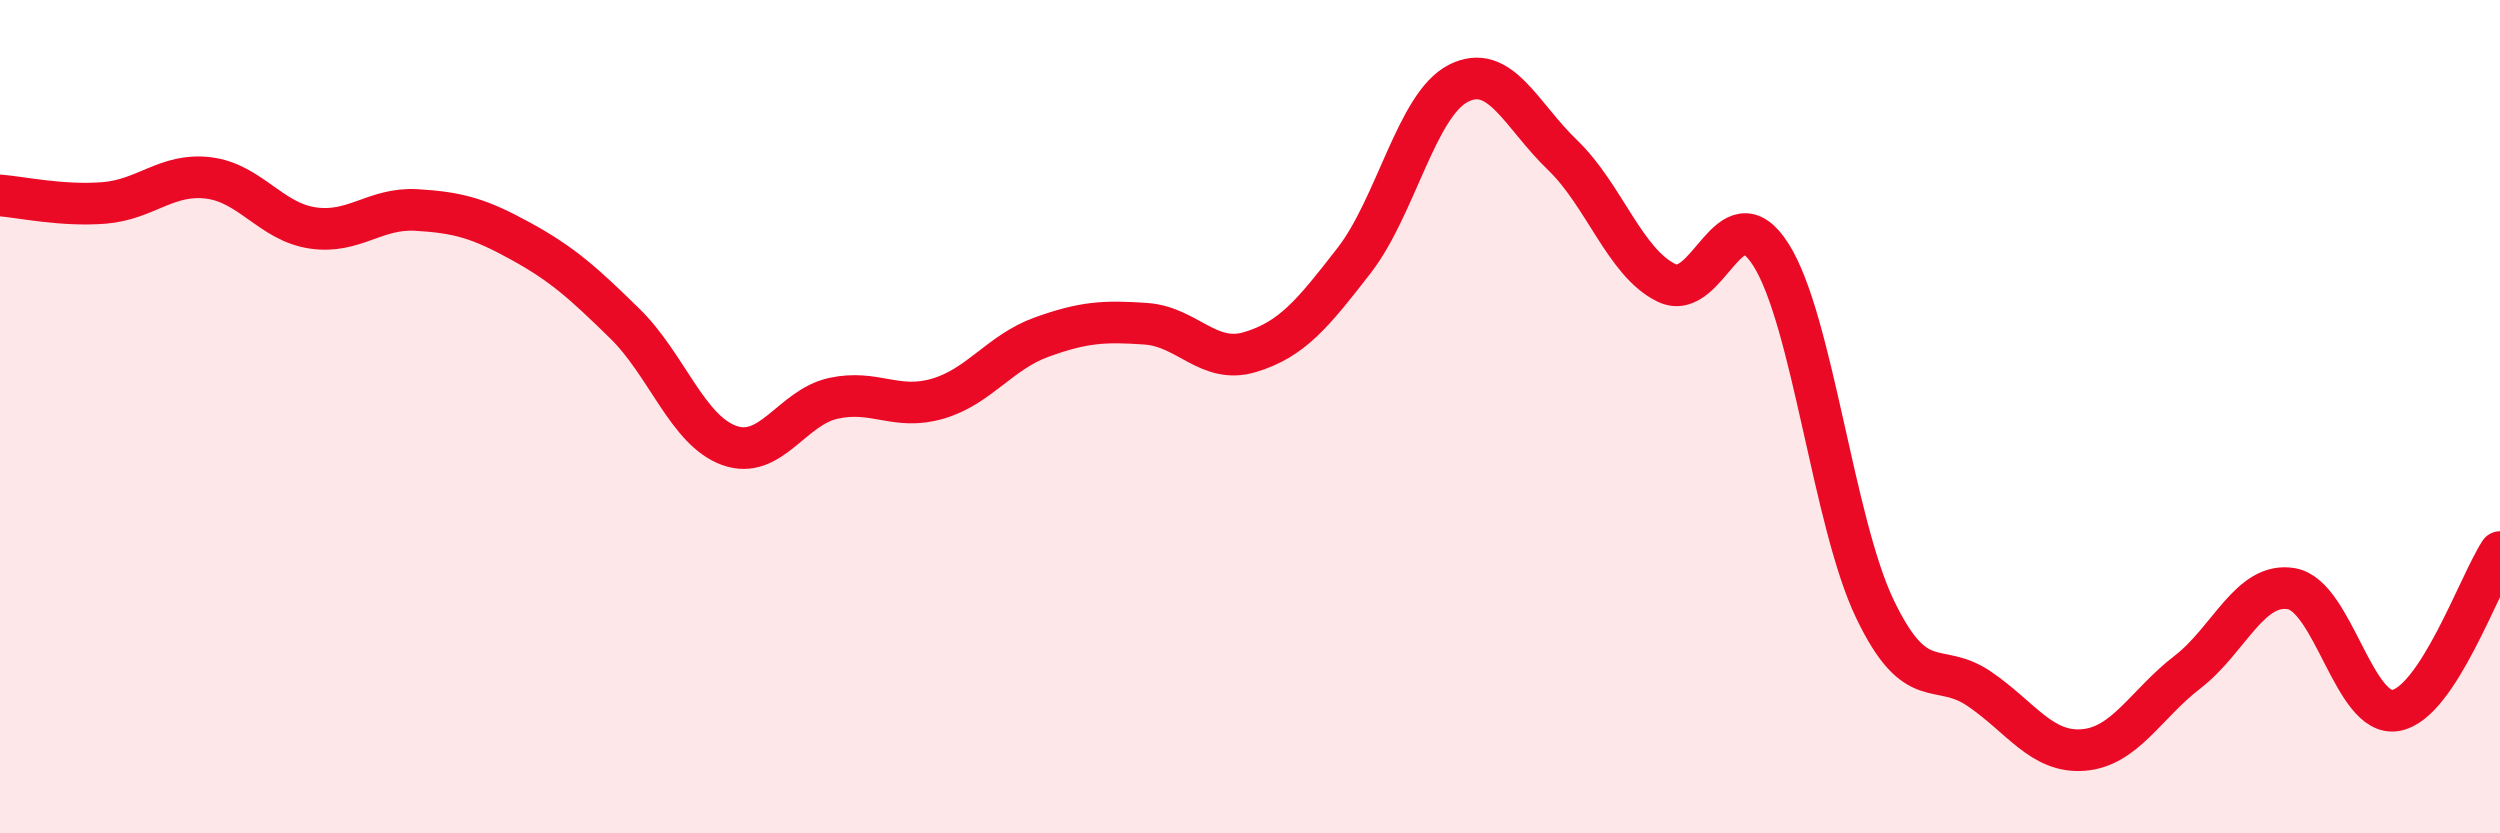 
    <svg width="60" height="20" viewBox="0 0 60 20" xmlns="http://www.w3.org/2000/svg">
      <path
        d="M 0,4.69 C 0.5,4.73 1.5,4.95 2.5,4.87 C 3.5,4.79 4,4.15 5,4.27 C 6,4.39 6.5,5.32 7.5,5.47 C 8.5,5.62 9,4.98 10,5.04 C 11,5.1 11.5,5.24 12.5,5.79 C 13.5,6.34 14,6.79 15,7.77 C 16,8.75 16.5,10.33 17.5,10.69 C 18.5,11.05 19,9.78 20,9.56 C 21,9.34 21.5,9.86 22.5,9.57 C 23.5,9.28 24,8.45 25,8.09 C 26,7.73 26.5,7.7 27.5,7.77 C 28.5,7.84 29,8.75 30,8.45 C 31,8.15 31.5,7.54 32.5,6.25 C 33.5,4.96 34,2.51 35,2 C 36,1.49 36.5,2.76 37.5,3.72 C 38.5,4.68 39,6.31 40,6.79 C 41,7.27 41.5,4.54 42.5,6.11 C 43.5,7.68 44,12.54 45,14.62 C 46,16.7 46.5,15.85 47.5,16.53 C 48.5,17.21 49,18.08 50,18 C 51,17.92 51.5,16.9 52.5,16.13 C 53.5,15.36 54,13.95 55,14.13 C 56,14.31 56.5,17.23 57.5,17.05 C 58.5,16.87 59.5,14.01 60,13.25L60 20L0 20Z"
        fill="#EB0A25"
        opacity="0.1"
        stroke-linecap="round"
        stroke-linejoin="round"
      />
      <path
        d="M 0,4.69 C 0.5,4.73 1.5,4.95 2.5,4.87 C 3.5,4.79 4,4.15 5,4.27 C 6,4.39 6.5,5.32 7.5,5.47 C 8.5,5.62 9,4.98 10,5.04 C 11,5.1 11.5,5.24 12.5,5.79 C 13.5,6.34 14,6.79 15,7.77 C 16,8.75 16.5,10.33 17.5,10.69 C 18.5,11.05 19,9.78 20,9.56 C 21,9.34 21.5,9.86 22.5,9.57 C 23.5,9.28 24,8.45 25,8.09 C 26,7.73 26.5,7.7 27.5,7.77 C 28.5,7.84 29,8.75 30,8.45 C 31,8.15 31.5,7.54 32.5,6.25 C 33.5,4.96 34,2.51 35,2 C 36,1.49 36.5,2.76 37.5,3.72 C 38.5,4.68 39,6.31 40,6.79 C 41,7.27 41.5,4.54 42.5,6.11 C 43.5,7.68 44,12.54 45,14.62 C 46,16.7 46.5,15.85 47.5,16.53 C 48.5,17.21 49,18.08 50,18 C 51,17.92 51.5,16.9 52.5,16.13 C 53.5,15.36 54,13.95 55,14.13 C 56,14.31 56.5,17.23 57.5,17.05 C 58.5,16.87 59.5,14.01 60,13.25"
        stroke="#EB0A25"
        stroke-width="1"
        fill="none"
        stroke-linecap="round"
        stroke-linejoin="round"
      />
    </svg>
  
